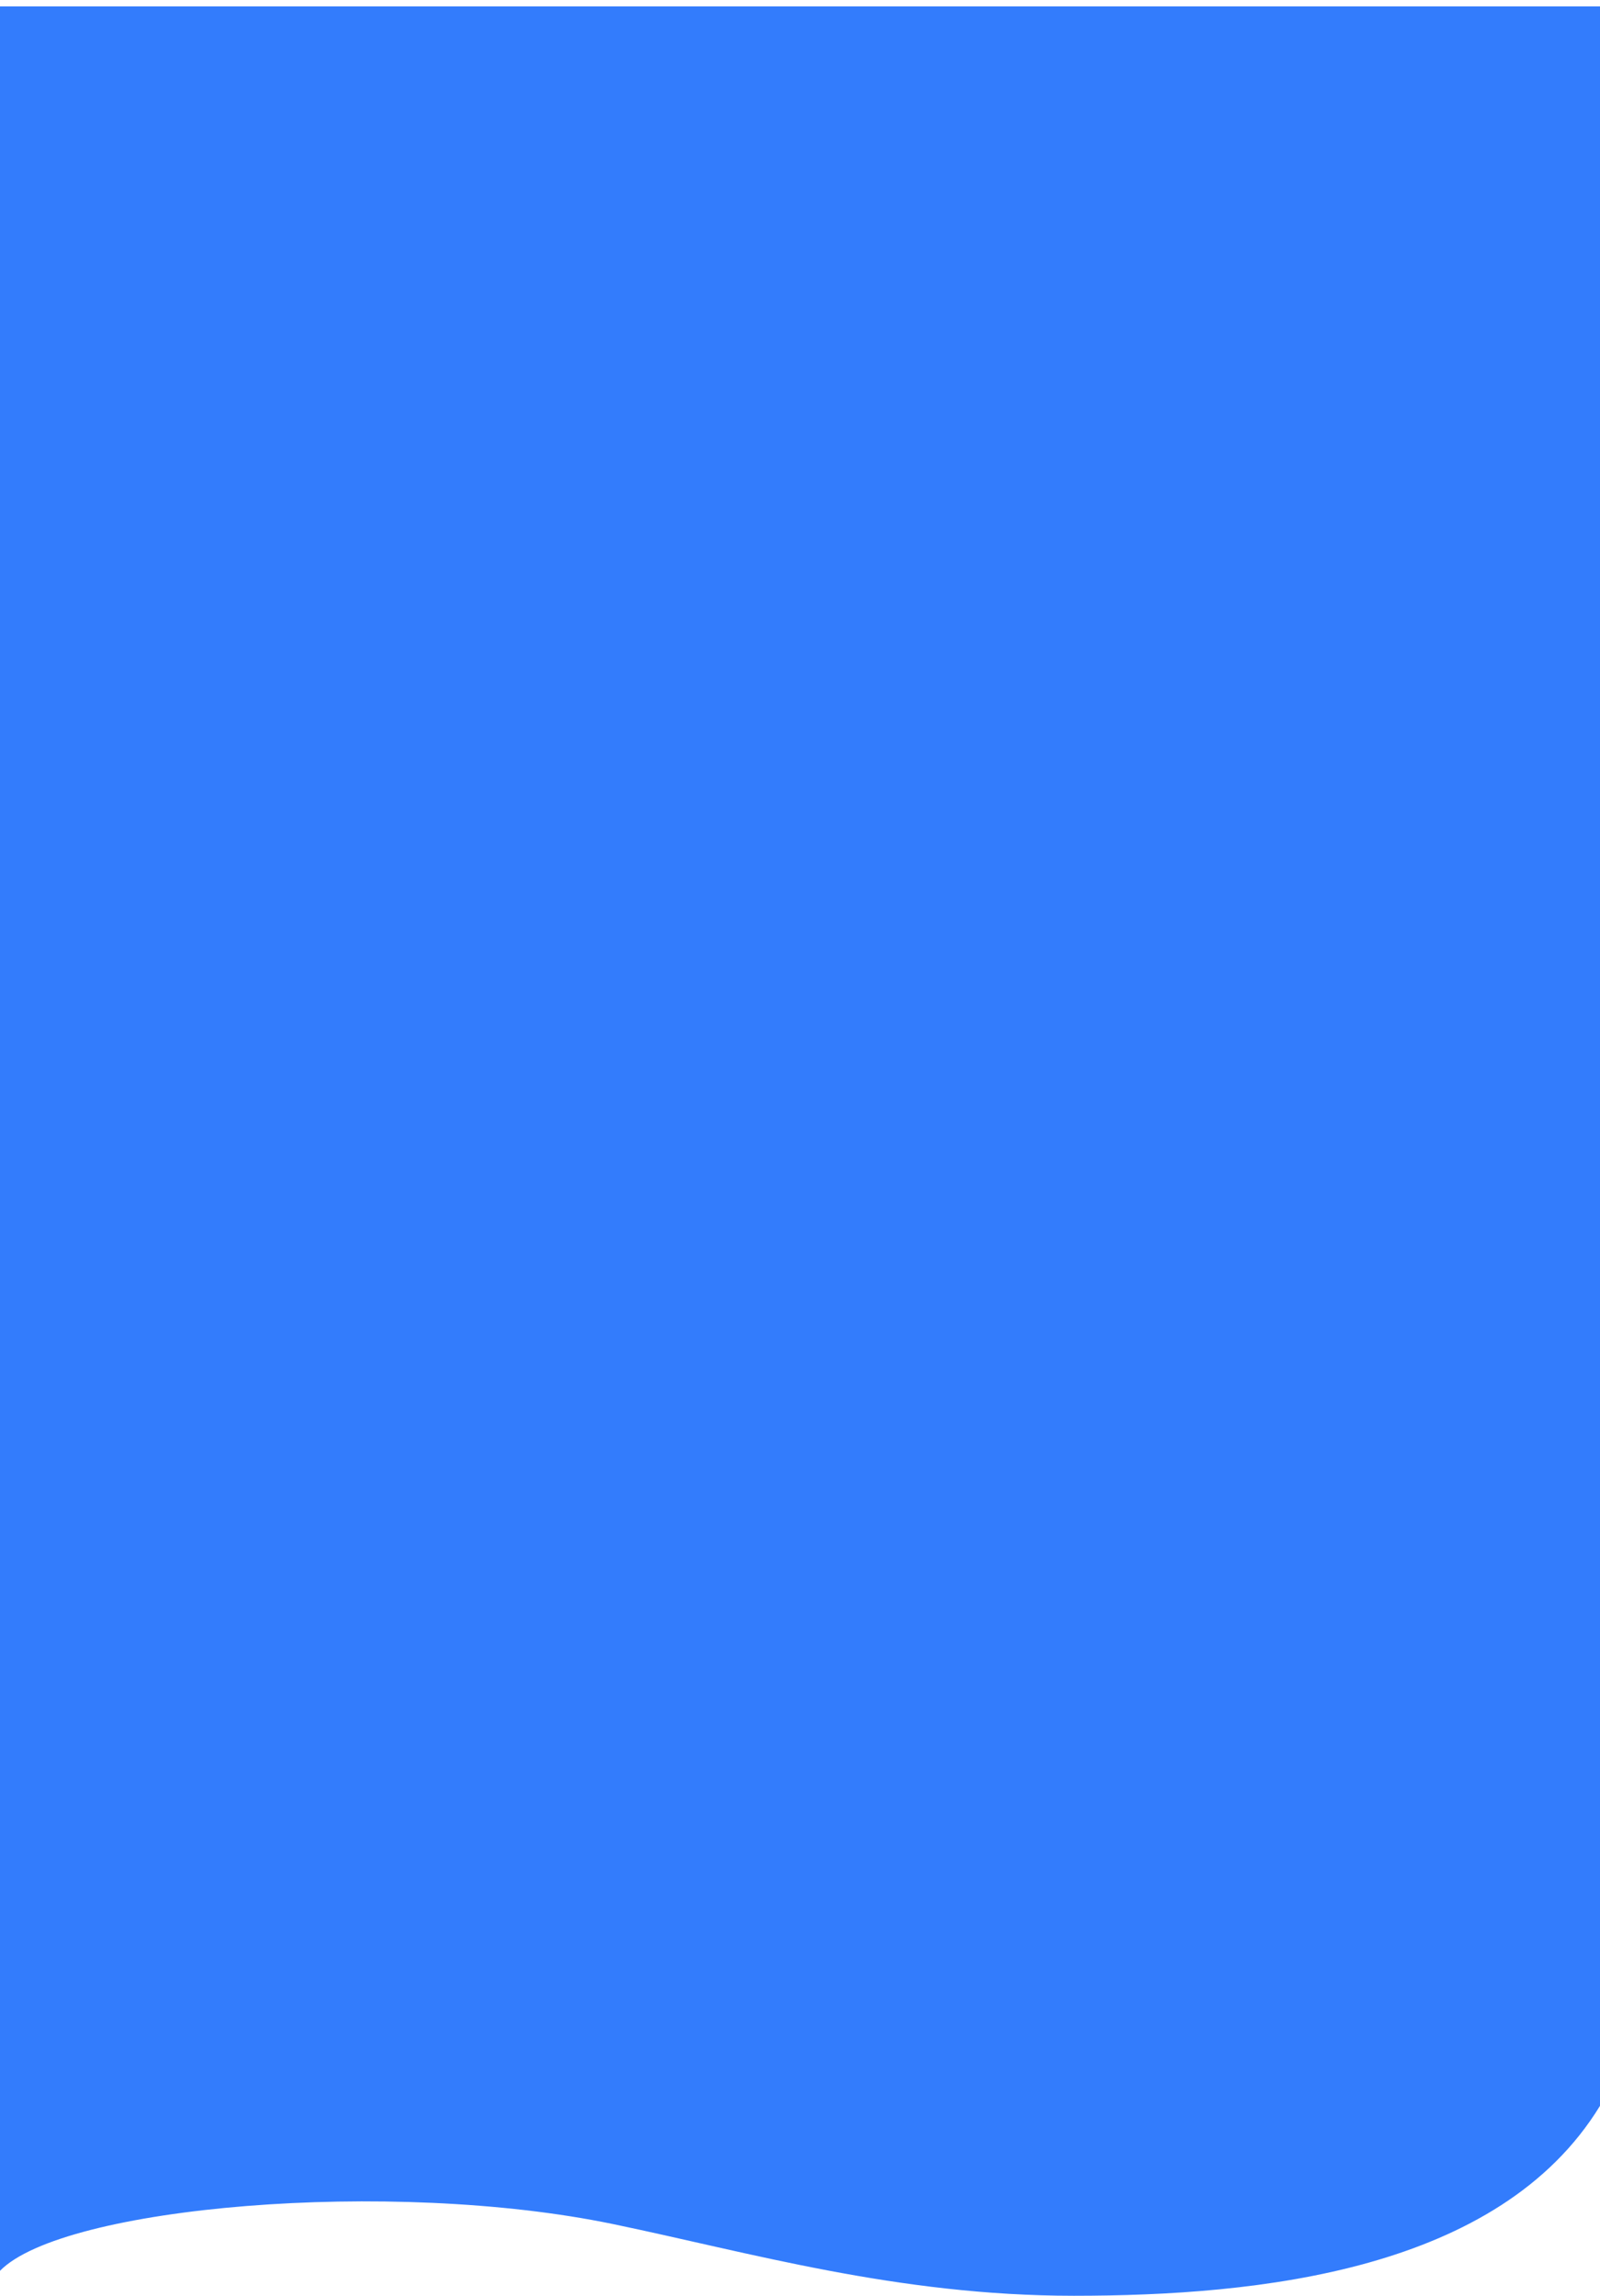 <?xml version="1.0" encoding="UTF-8"?> <svg xmlns="http://www.w3.org/2000/svg" width="375" height="538" viewBox="0 0 375 538" fill="none"> <path d="M197 1.5H104.5H0V404.5V496.154V501.257V532.151C14.697 517.052 91.599 510.384 143.688 521.197C175.511 527.803 210.187 537.996 251.676 537.996C295.128 537.996 351.358 532.143 375 493.487V1.5H302H197Z" fill="#337CFC"></path> </svg> 